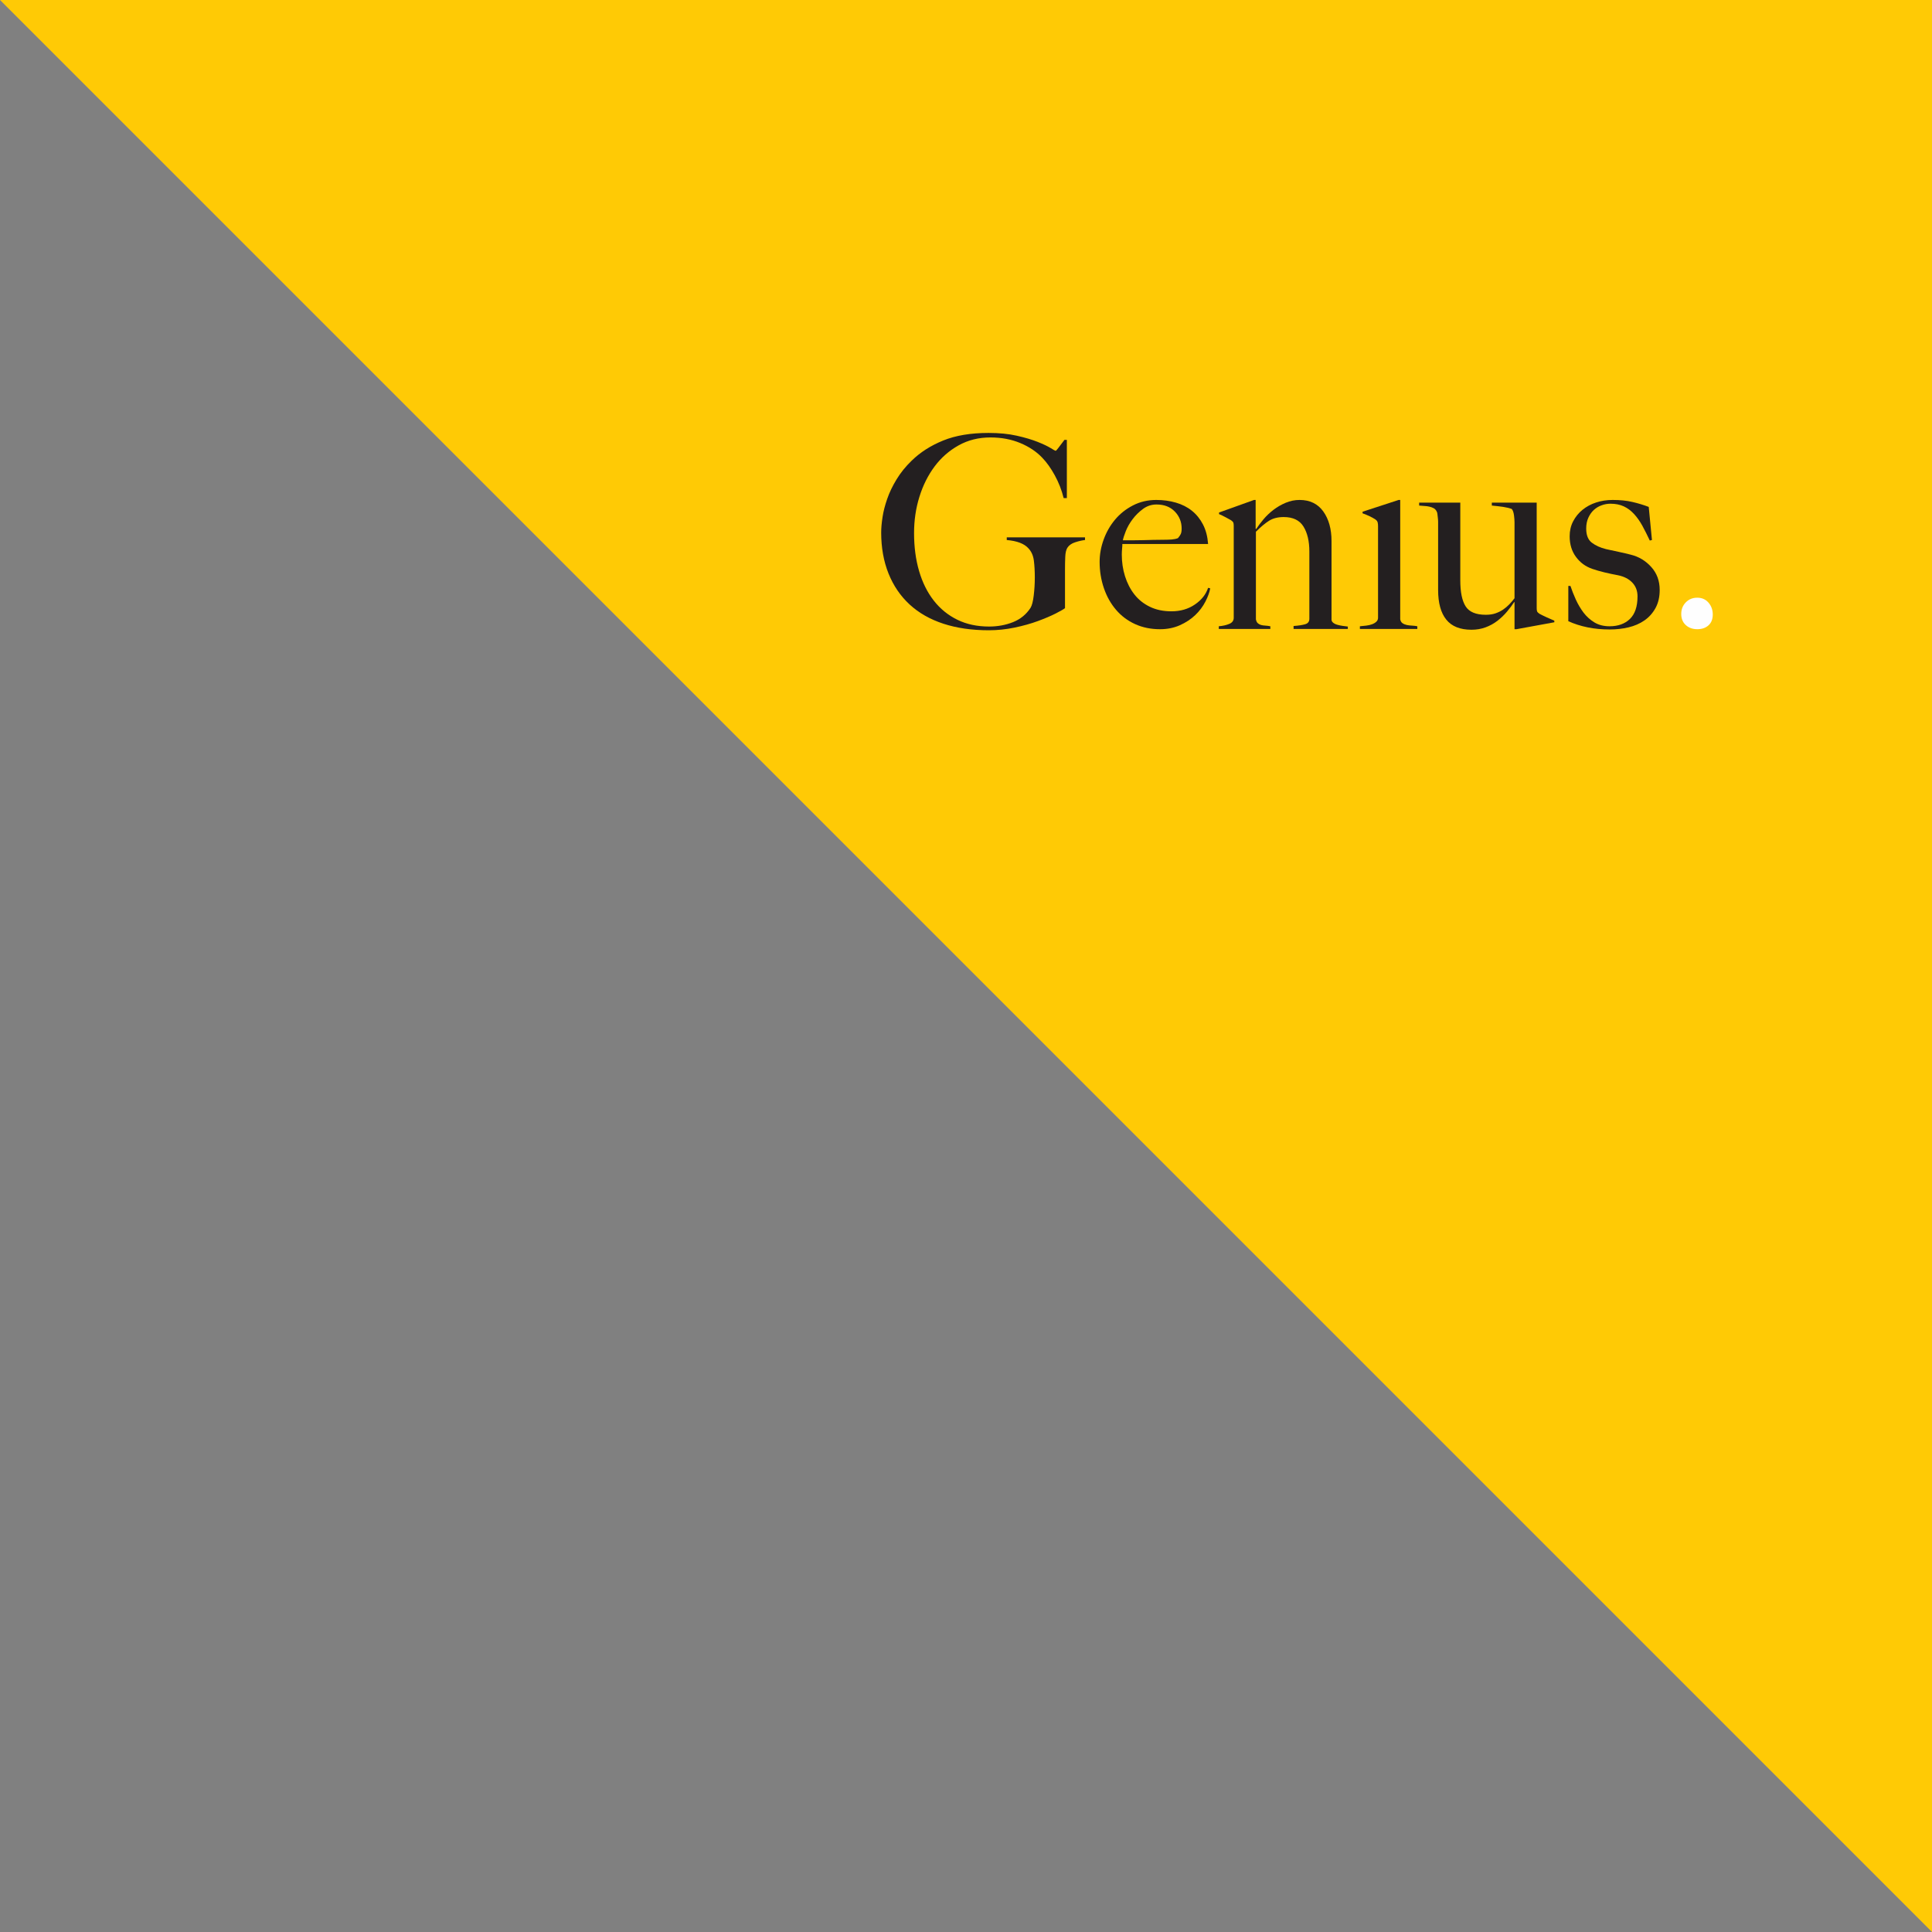 <?xml version="1.0" encoding="UTF-8"?>
<svg width="128px" height="128px" viewBox="0 0 128 128" version="1.1" xmlns="http://www.w3.org/2000/svg" xmlns:xlink="http://www.w3.org/1999/xlink">
    <rect x="0" y="0" width="128" height="128" fill="#808080" stroke="none"/>
    <title>Genius Banner</title>
    <g id="Homepage-[Desktop]" stroke="none" stroke-width="1" fill="none" fill-rule="evenodd">
        <g id="1.-Homepage" transform="translate(-1312, 0)">
            <g id="Genius-Banner" transform="translate(1312, 0)">
                <polygon id="Fill-1" fill="#FFCA05" points="0 0 128 128 128 0"></polygon>
                <g id="Group-16" transform="translate(58.381, 28.683)">
                    <path d="M51.303,11.597 C51.12,11.933 50.875,12.208 50.568,12.421 C50.262,12.633 49.911,12.786 49.515,12.88 C49.12,12.974 48.704,13.021 48.267,13.021 C47.749,13.021 47.258,12.974 46.798,12.88 C46.339,12.786 45.914,12.65 45.524,12.473 L45.524,10.137 L45.665,10.137 C45.759,10.421 45.877,10.718 46.018,11.032 C46.159,11.343 46.33,11.632 46.528,11.899 C46.729,12.163 46.971,12.382 47.253,12.553 C47.535,12.724 47.869,12.809 48.257,12.809 C48.821,12.809 49.27,12.647 49.606,12.323 C49.94,11.998 50.109,11.5 50.109,10.828 C50.109,10.462 49.994,10.158 49.764,9.916 C49.535,9.674 49.221,9.512 48.821,9.43 C48.504,9.371 48.198,9.307 47.904,9.235 C47.611,9.164 47.347,9.087 47.112,9.006 C46.664,8.852 46.302,8.586 46.027,8.208 C45.75,7.832 45.613,7.378 45.613,6.847 C45.613,6.482 45.689,6.151 45.843,5.857 C45.996,5.561 46.203,5.307 46.462,5.094 C46.722,4.884 47.023,4.72 47.364,4.609 C47.707,4.497 48.072,4.44 48.462,4.44 C48.958,4.44 49.394,4.485 49.771,4.574 C50.149,4.661 50.509,4.77 50.852,4.901 L51.065,7.094 L50.922,7.129 C50.756,6.776 50.591,6.448 50.428,6.147 C50.262,5.848 50.079,5.587 49.877,5.369 C49.677,5.152 49.451,4.983 49.197,4.864 C48.943,4.748 48.65,4.689 48.321,4.689 C48.119,4.689 47.923,4.723 47.728,4.795 C47.533,4.864 47.362,4.969 47.214,5.103 C47.066,5.24 46.946,5.411 46.852,5.616 C46.756,5.824 46.709,6.062 46.709,6.334 C46.709,6.771 46.833,7.082 47.082,7.272 C47.329,7.46 47.642,7.603 48.02,7.697 C48.28,7.756 48.562,7.817 48.87,7.881 C49.176,7.947 49.441,8.008 49.665,8.067 C50.196,8.198 50.649,8.469 51.019,8.882 C51.392,9.294 51.578,9.801 51.578,10.403 C51.578,10.863 51.486,11.261 51.303,11.597" id="Fill-2" fill="#231F20"></path>
                    <path d="M12.849,7.245 C12.613,7.321 12.442,7.443 12.336,7.607 C12.254,7.737 12.205,7.937 12.195,8.209 C12.183,8.481 12.178,8.752 12.178,9.024 L12.178,11.607 C12.094,11.676 11.89,11.795 11.567,11.96 C11.241,12.125 10.846,12.293 10.379,12.465 C9.915,12.636 9.398,12.78 8.832,12.898 C8.265,13.015 7.699,13.074 7.133,13.074 C6.01,13.074 5.008,12.93 4.124,12.641 C3.239,12.352 2.493,11.927 1.885,11.367 C1.278,10.808 0.811,10.124 0.486,9.314 C0.162,8.507 0,7.601 0,6.599 C0,6.305 0.03,5.965 0.089,5.581 C0.146,5.198 0.251,4.794 0.399,4.369 C0.545,3.944 0.752,3.514 1.018,3.078 C1.283,2.641 1.615,2.228 2.017,1.84 C2.583,1.285 3.279,0.839 4.106,0.503 C4.931,0.167 5.936,0 7.114,0 C7.822,0 8.447,0.061 8.99,0.185 C9.534,0.308 9.991,0.444 10.362,0.592 C10.735,0.74 11.02,0.876 11.222,0.999 C11.422,1.123 11.534,1.185 11.558,1.185 C11.581,1.185 11.647,1.114 11.753,0.973 C11.859,0.83 11.988,0.66 12.141,0.46 L12.301,0.46 L12.301,4.317 L12.089,4.317 C11.958,3.786 11.763,3.285 11.504,2.813 C11.245,2.341 10.968,1.951 10.672,1.645 C10.294,1.245 9.81,0.919 9.22,0.672 C8.63,0.425 7.97,0.299 7.239,0.299 C6.46,0.299 5.758,0.473 5.133,0.822 C4.507,1.17 3.976,1.636 3.539,2.219 C3.104,2.804 2.766,3.476 2.531,4.237 C2.294,4.997 2.178,5.796 2.178,6.634 C2.178,7.554 2.289,8.395 2.513,9.156 C2.736,9.917 3.062,10.568 3.487,11.111 C3.911,11.654 4.43,12.075 5.044,12.376 C5.657,12.677 6.36,12.827 7.151,12.827 C7.716,12.827 8.244,12.73 8.735,12.535 C9.224,12.34 9.61,12.025 9.894,11.589 C9.988,11.436 10.059,11.165 10.106,10.775 C10.153,10.385 10.178,9.984 10.178,9.572 C10.178,9.159 10.157,8.787 10.115,8.456 C10.073,8.127 9.953,7.856 9.753,7.643 C9.481,7.337 9.003,7.154 8.319,7.095 L8.319,6.917 L13.504,6.917 L13.504,7.095 C13.304,7.118 13.084,7.168 12.849,7.245" id="Fill-4" fill="#231F20"></path>
                    <path d="M21.481,11.173 C21.316,11.496 21.092,11.796 20.81,12.066 C20.526,12.337 20.186,12.562 19.791,12.739 C19.396,12.915 18.956,13.004 18.472,13.004 C17.871,13.004 17.321,12.892 16.827,12.668 C16.331,12.443 15.91,12.128 15.562,11.721 C15.213,11.314 14.944,10.837 14.756,10.288 C14.568,9.74 14.472,9.159 14.472,8.546 C14.472,8.05 14.561,7.557 14.738,7.068 C14.914,6.579 15.165,6.139 15.49,5.749 C15.814,5.361 16.209,5.045 16.676,4.804 C17.142,4.562 17.659,4.44 18.225,4.44 C18.684,4.44 19.118,4.499 19.525,4.617 C19.932,4.736 20.287,4.915 20.587,5.157 C20.888,5.399 21.133,5.702 21.321,6.067 C21.511,6.435 21.622,6.864 21.659,7.359 L15.978,7.359 C15.978,7.455 15.971,7.563 15.958,7.688 C15.948,7.811 15.941,7.938 15.941,8.067 C15.941,8.563 16.012,9.039 16.153,9.491 C16.296,9.945 16.501,10.348 16.773,10.696 C17.045,11.044 17.387,11.317 17.8,11.517 C18.213,11.719 18.691,11.818 19.234,11.818 C19.824,11.818 20.34,11.669 20.782,11.368 C21.226,11.066 21.516,10.697 21.659,10.262 L21.8,10.297 C21.753,10.556 21.647,10.849 21.481,11.173 M19.455,5.209 C19.154,4.898 18.75,4.741 18.242,4.741 C17.911,4.741 17.614,4.838 17.349,5.033 C17.083,5.228 16.853,5.455 16.658,5.714 C16.463,5.973 16.313,6.236 16.207,6.502 C16.101,6.767 16.037,6.971 16.012,7.112 L16.738,7.112 C16.951,7.112 17.159,7.11 17.367,7.103 C17.572,7.098 17.788,7.093 18.012,7.086 C18.237,7.08 18.484,7.077 18.756,7.077 C18.933,7.077 19.099,7.072 19.252,7.059 C19.405,7.047 19.541,7.018 19.659,6.971 C19.741,6.877 19.803,6.788 19.844,6.704 C19.885,6.623 19.906,6.499 19.906,6.334 C19.906,5.897 19.756,5.522 19.455,5.209" id="Fill-6" fill="#231F20"></path>
                    <path d="M27.322,12.986 L27.322,12.791 C27.641,12.769 27.895,12.73 28.083,12.676 C28.273,12.624 28.367,12.502 28.367,12.314 L28.367,7.855 C28.367,7.171 28.236,6.619 27.977,6.201 C27.717,5.782 27.28,5.573 26.668,5.573 C26.278,5.573 25.954,5.656 25.695,5.82 C25.434,5.985 25.145,6.227 24.826,6.546 L24.826,12.349 C24.85,12.468 24.891,12.553 24.95,12.605 C25.009,12.659 25.08,12.697 25.162,12.722 C25.246,12.744 25.34,12.76 25.446,12.765 C25.552,12.77 25.665,12.786 25.782,12.809 L25.782,12.986 L22.367,12.986 L22.367,12.809 C22.638,12.786 22.871,12.732 23.065,12.65 C23.26,12.568 23.357,12.433 23.357,12.243 L23.357,6.156 C23.357,6.062 23.348,5.992 23.331,5.944 C23.313,5.897 23.263,5.844 23.181,5.785 C23.075,5.726 22.951,5.658 22.809,5.581 C22.668,5.505 22.525,5.437 22.384,5.378 L22.384,5.272 L24.703,4.44 L24.809,4.44 L24.809,6.351 L24.844,6.368 C24.974,6.168 25.134,5.954 25.329,5.722 C25.522,5.493 25.743,5.284 25.991,5.094 C26.238,4.906 26.508,4.749 26.802,4.626 C27.096,4.502 27.402,4.44 27.719,4.44 C28.401,4.44 28.924,4.694 29.289,5.2 C29.653,5.709 29.836,6.363 29.836,7.165 L29.836,12.367 C29.836,12.45 29.874,12.52 29.951,12.579 C30.027,12.638 30.119,12.683 30.226,12.711 C30.332,12.741 30.447,12.765 30.57,12.783 C30.694,12.8 30.809,12.816 30.915,12.828 L30.915,12.986 L27.322,12.986 Z" id="Fill-8" fill="#231F20"></path>
                    <path d="M31.715,12.986 L31.715,12.809 C31.856,12.798 31.999,12.783 32.14,12.765 C32.281,12.748 32.408,12.718 32.521,12.676 C32.633,12.635 32.727,12.579 32.803,12.509 C32.88,12.438 32.918,12.349 32.918,12.243 L32.918,6.173 C32.918,6.079 32.909,5.997 32.892,5.926 C32.874,5.856 32.824,5.79 32.742,5.731 C32.636,5.662 32.509,5.59 32.361,5.519 C32.213,5.449 32.056,5.385 31.893,5.326 L31.893,5.219 L34.281,4.44 L34.387,4.44 L34.387,12.349 C34.411,12.468 34.462,12.553 34.539,12.605 C34.615,12.659 34.706,12.697 34.812,12.722 C34.918,12.744 35.035,12.76 35.158,12.765 C35.282,12.77 35.402,12.786 35.52,12.809 L35.52,12.986 L31.715,12.986 Z" id="Fill-10" fill="#231F20"></path>
                    <path d="M42.083,13.004 L41.96,13.004 L41.96,11.216 L41.942,11.199 C41.812,11.399 41.653,11.611 41.464,11.836 C41.276,12.061 41.063,12.264 40.827,12.447 C40.59,12.63 40.329,12.774 40.04,12.88 C39.749,12.987 39.439,13.039 39.11,13.039 C38.355,13.039 37.798,12.816 37.438,12.367 C37.077,11.92 36.898,11.265 36.898,10.403 L36.898,6.085 L36.898,5.892 C36.898,5.808 36.891,5.723 36.881,5.634 C36.868,5.547 36.86,5.463 36.853,5.387 C36.848,5.31 36.832,5.255 36.809,5.218 C36.762,5.112 36.694,5.037 36.606,4.988 C36.517,4.941 36.419,4.906 36.313,4.882 C36.207,4.859 36.096,4.844 35.977,4.839 C35.859,4.833 35.747,4.825 35.641,4.812 L35.641,4.617 L38.367,4.617 L38.367,9.766 C38.367,10.544 38.485,11.121 38.722,11.491 C38.959,11.862 39.405,12.048 40.056,12.048 C40.306,12.048 40.522,12.015 40.705,11.951 C40.889,11.886 41.055,11.805 41.203,11.704 C41.352,11.603 41.488,11.488 41.612,11.359 C41.737,11.229 41.854,11.093 41.96,10.952 L41.96,5.909 C41.96,5.791 41.948,5.641 41.925,5.458 C41.901,5.275 41.854,5.136 41.782,5.042 C41.641,4.983 41.45,4.936 41.208,4.899 C40.966,4.865 40.715,4.835 40.456,4.812 L40.456,4.617 L43.429,4.617 L43.429,11.606 C43.429,11.7 43.438,11.772 43.455,11.819 C43.472,11.866 43.523,11.92 43.606,11.977 C43.713,12.036 43.868,12.115 44.075,12.209 C44.28,12.303 44.456,12.379 44.597,12.438 L44.597,12.544 L42.083,13.004 Z" id="Fill-12" fill="#231F20"></path>
                    <path d="M54.811,12.747 C54.623,12.918 54.374,13.003 54.067,13.003 C53.761,13.003 53.507,12.913 53.307,12.73 C53.105,12.547 53.006,12.302 53.006,11.995 C53.006,11.689 53.105,11.433 53.307,11.226 C53.507,11.019 53.761,10.916 54.067,10.916 C54.374,10.916 54.623,11.026 54.811,11.243 C55,11.461 55.094,11.724 55.094,12.03 C55.094,12.338 55,12.577 54.811,12.747" id="Fill-14" fill="#FEFEFE"></path>
                </g>
            </g>
        </g>
    </g>
</svg>